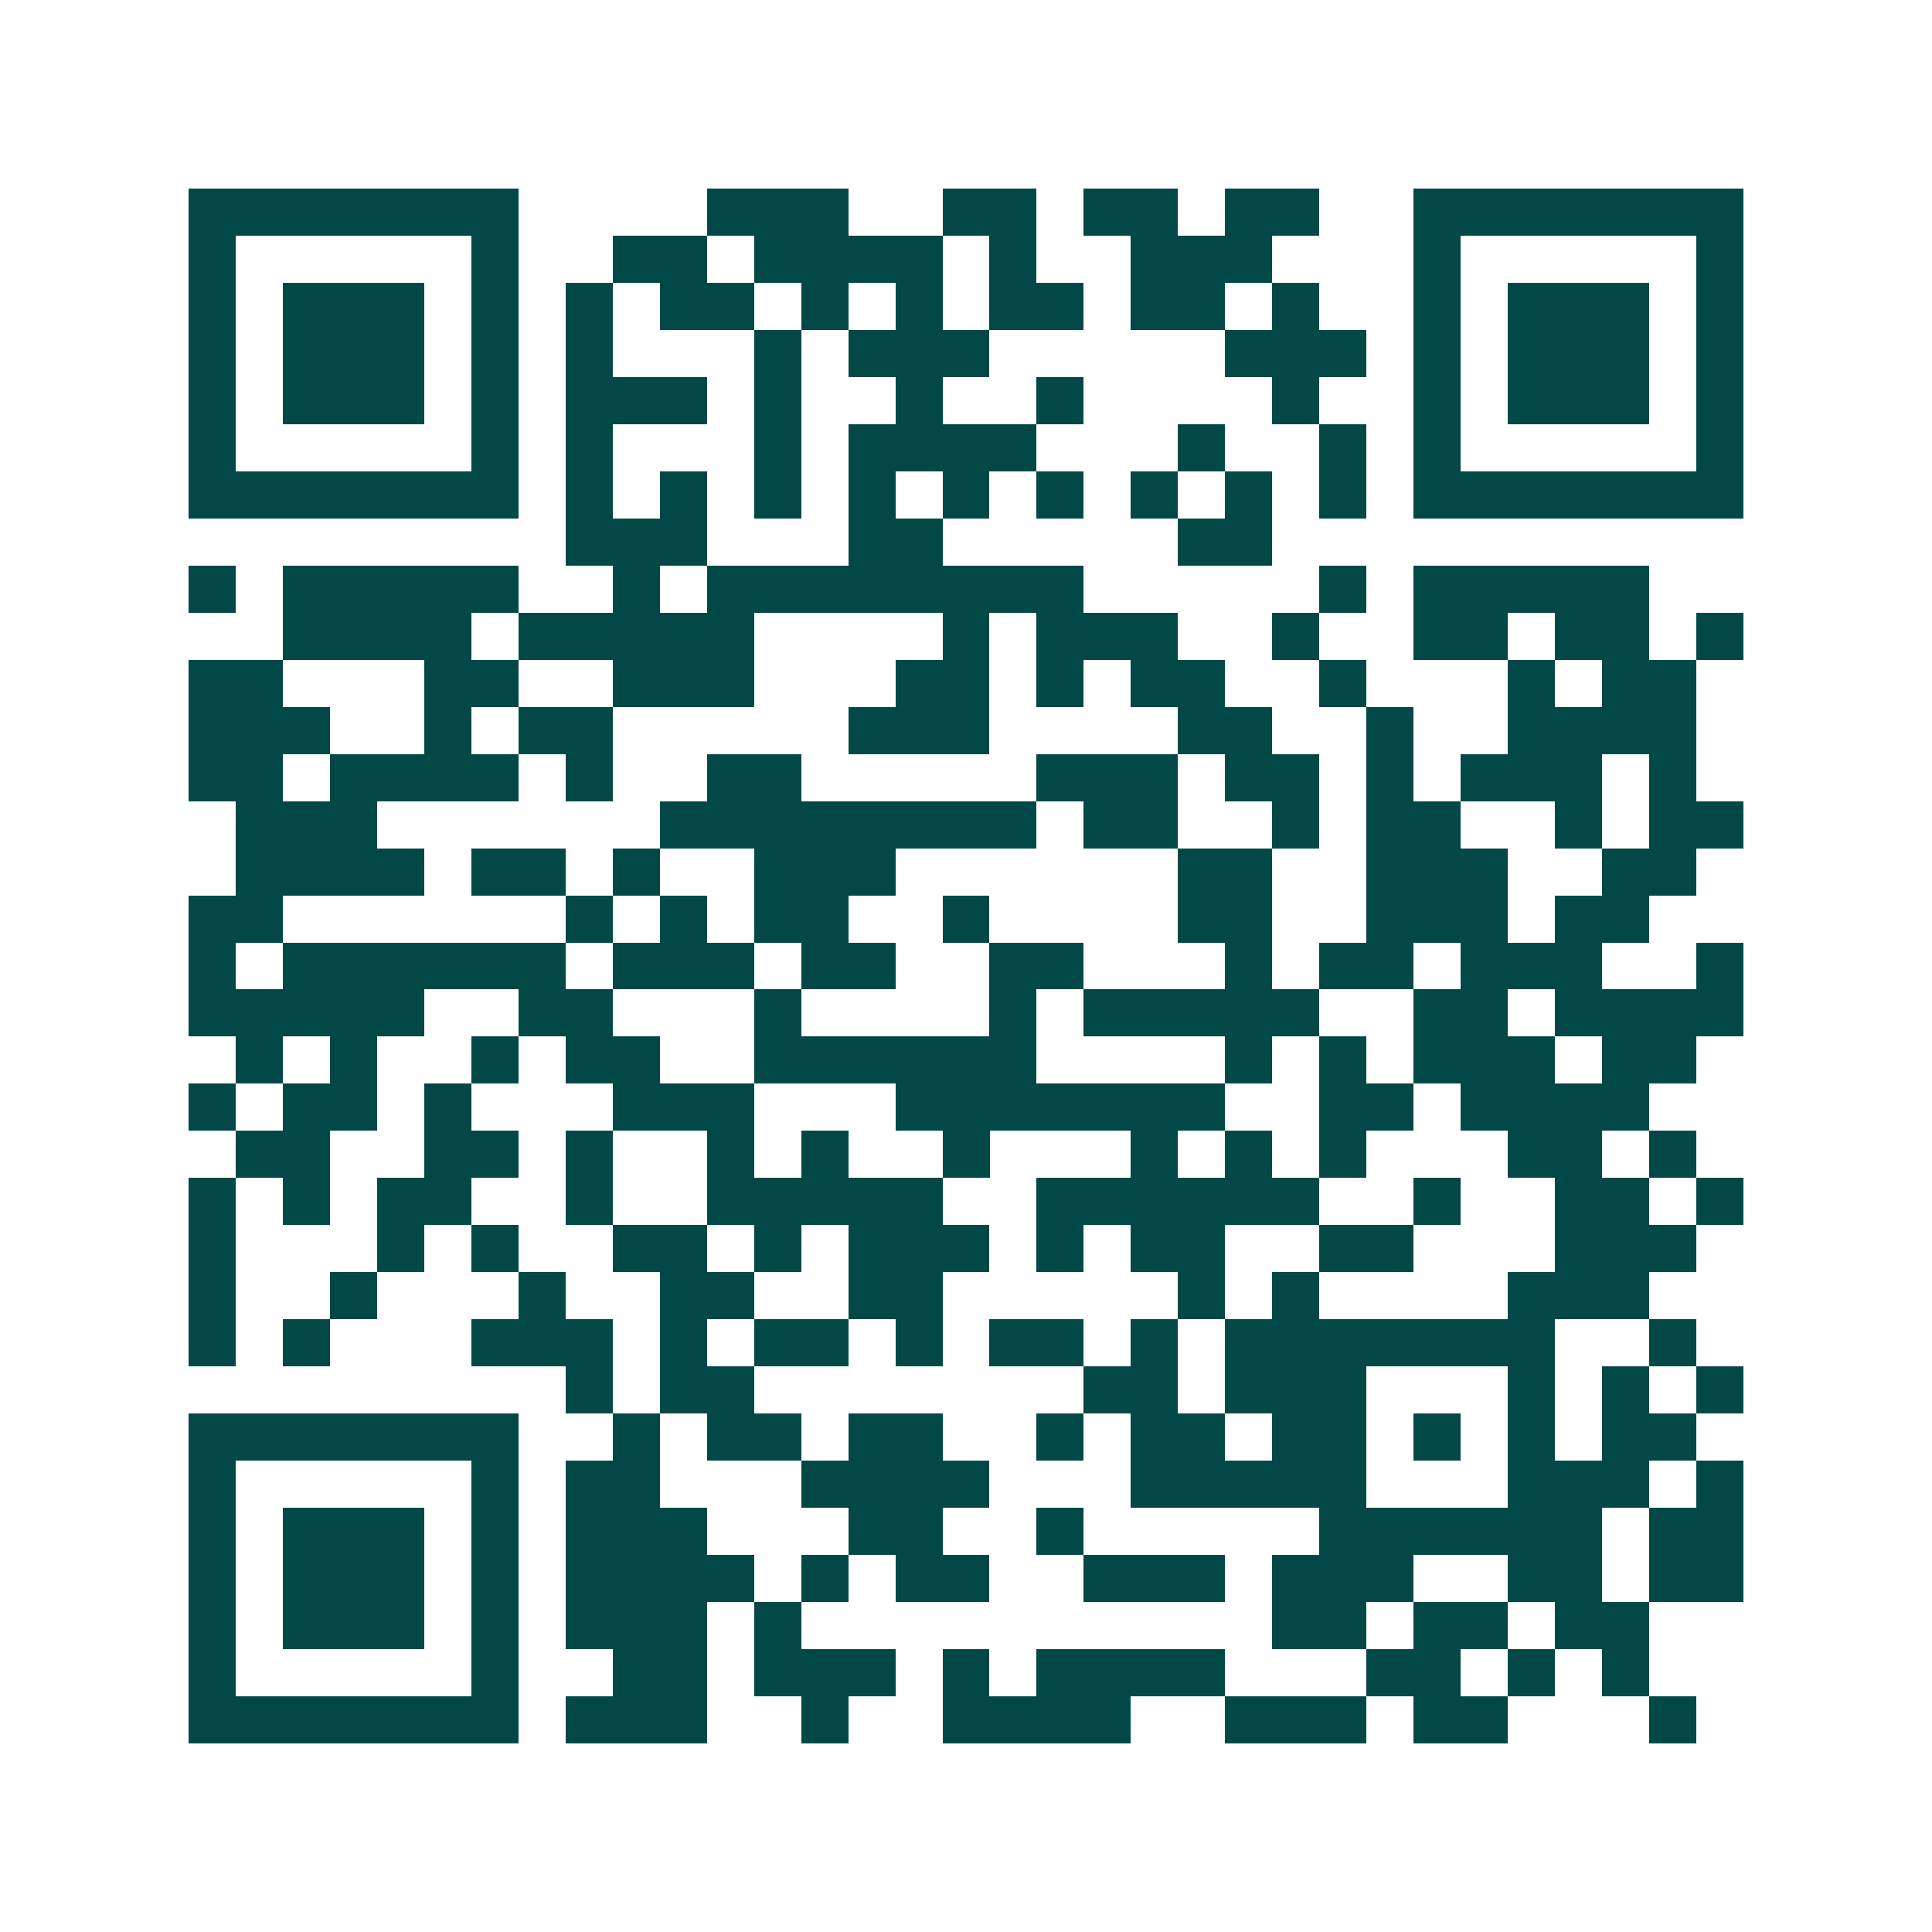 <svg xmlns="http://www.w3.org/2000/svg" width="200" height="200" viewBox="0 0 41 41" shape-rendering="crispEdges"><path fill="#ffffff" d="M0 0h41v41H0z"/><path stroke="#014847" d="M4 4.5h7m4 0h3m2 0h2m1 0h2m1 0h2m2 0h7M4 5.5h1m5 0h1m2 0h2m1 0h4m1 0h1m2 0h3m3 0h1m5 0h1M4 6.5h1m1 0h3m1 0h1m1 0h1m1 0h2m1 0h1m1 0h1m1 0h2m1 0h2m1 0h1m2 0h1m1 0h3m1 0h1M4 7.5h1m1 0h3m1 0h1m1 0h1m3 0h1m1 0h3m5 0h3m1 0h1m1 0h3m1 0h1M4 8.5h1m1 0h3m1 0h1m1 0h3m1 0h1m2 0h1m2 0h1m4 0h1m2 0h1m1 0h3m1 0h1M4 9.5h1m5 0h1m1 0h1m3 0h1m1 0h4m3 0h1m2 0h1m1 0h1m5 0h1M4 10.5h7m1 0h1m1 0h1m1 0h1m1 0h1m1 0h1m1 0h1m1 0h1m1 0h1m1 0h1m1 0h7M12 11.5h3m3 0h2m5 0h2M4 12.5h1m1 0h5m2 0h1m1 0h8m5 0h1m1 0h5M6 13.5h4m1 0h5m4 0h1m1 0h3m2 0h1m2 0h2m1 0h2m1 0h1M4 14.5h2m3 0h2m2 0h3m3 0h2m1 0h1m1 0h2m2 0h1m3 0h1m1 0h2M4 15.5h3m2 0h1m1 0h2m5 0h3m4 0h2m2 0h1m2 0h4M4 16.5h2m1 0h4m1 0h1m2 0h2m5 0h3m1 0h2m1 0h1m1 0h3m1 0h1M5 17.5h3m6 0h8m1 0h2m2 0h1m1 0h2m2 0h1m1 0h2M5 18.5h4m1 0h2m1 0h1m2 0h3m6 0h2m2 0h3m2 0h2M4 19.5h2m6 0h1m1 0h1m1 0h2m2 0h1m4 0h2m2 0h3m1 0h2M4 20.5h1m1 0h6m1 0h3m1 0h2m2 0h2m3 0h1m1 0h2m1 0h3m2 0h1M4 21.5h5m2 0h2m3 0h1m4 0h1m1 0h5m2 0h2m1 0h4M5 22.5h1m1 0h1m2 0h1m1 0h2m2 0h6m4 0h1m1 0h1m1 0h3m1 0h2M4 23.5h1m1 0h2m1 0h1m3 0h3m3 0h7m2 0h2m1 0h4M5 24.5h2m2 0h2m1 0h1m2 0h1m1 0h1m2 0h1m3 0h1m1 0h1m1 0h1m3 0h2m1 0h1M4 25.5h1m1 0h1m1 0h2m2 0h1m2 0h5m2 0h6m2 0h1m2 0h2m1 0h1M4 26.5h1m3 0h1m1 0h1m2 0h2m1 0h1m1 0h3m1 0h1m1 0h2m2 0h2m3 0h3M4 27.5h1m2 0h1m3 0h1m2 0h2m2 0h2m5 0h1m1 0h1m4 0h3M4 28.5h1m1 0h1m3 0h3m1 0h1m1 0h2m1 0h1m1 0h2m1 0h1m1 0h7m2 0h1M12 29.5h1m1 0h2m7 0h2m1 0h3m3 0h1m1 0h1m1 0h1M4 30.5h7m2 0h1m1 0h2m1 0h2m2 0h1m1 0h2m1 0h2m1 0h1m1 0h1m1 0h2M4 31.5h1m5 0h1m1 0h2m3 0h4m3 0h5m3 0h3m1 0h1M4 32.5h1m1 0h3m1 0h1m1 0h3m3 0h2m2 0h1m5 0h6m1 0h2M4 33.5h1m1 0h3m1 0h1m1 0h4m1 0h1m1 0h2m2 0h3m1 0h3m2 0h2m1 0h2M4 34.5h1m1 0h3m1 0h1m1 0h3m1 0h1m10 0h2m1 0h2m1 0h2M4 35.5h1m5 0h1m2 0h2m1 0h3m1 0h1m1 0h4m3 0h2m1 0h1m1 0h1M4 36.5h7m1 0h3m2 0h1m2 0h4m2 0h3m1 0h2m3 0h1"/></svg>
